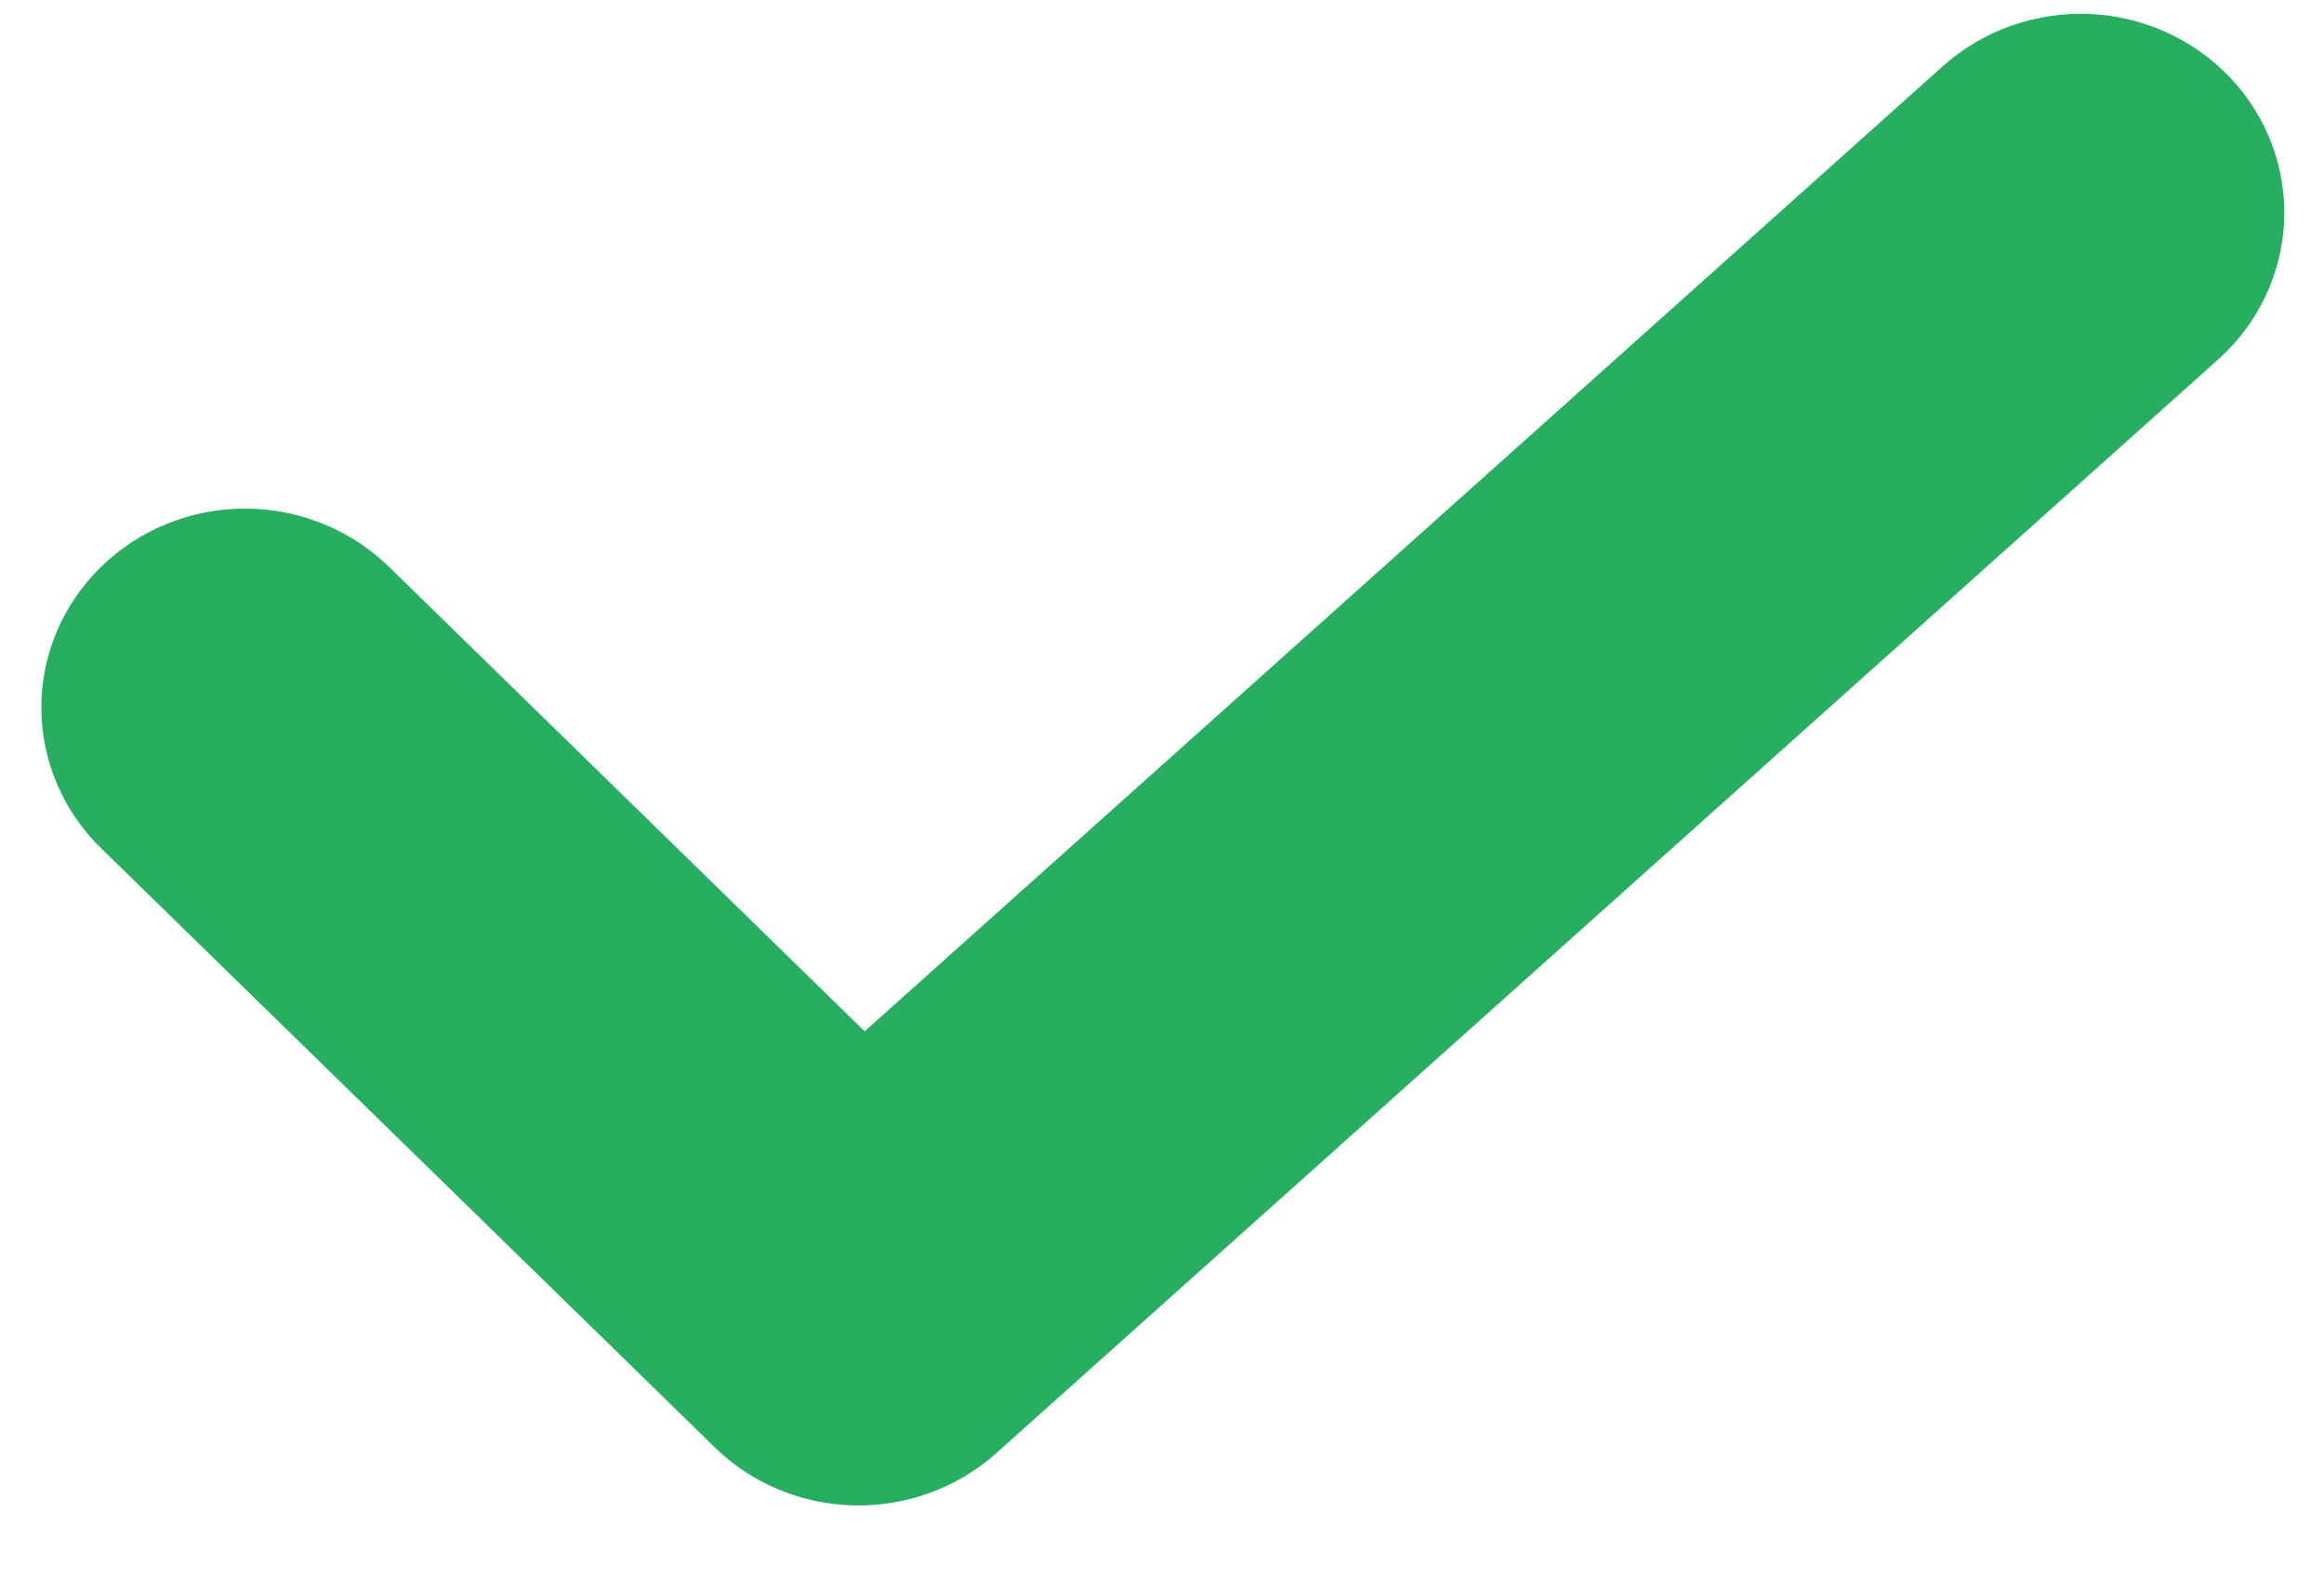 <svg viewBox="0 0 19 13" fill="none" xmlns="http://www.w3.org/2000/svg">
<path d="M15.885 0.54L7.069 8.429L3.201 4.653C3.047 4.498 2.864 4.374 2.66 4.289C2.457 4.204 2.239 4.159 2.018 4.157C1.796 4.155 1.577 4.196 1.373 4.278C1.168 4.36 0.982 4.48 0.826 4.633C0.669 4.786 0.546 4.967 0.462 5.167C0.378 5.367 0.336 5.581 0.338 5.797C0.34 6.012 0.386 6.226 0.473 6.424C0.56 6.622 0.687 6.802 0.846 6.952L5.842 11.828C6.145 12.125 6.554 12.295 6.983 12.304C7.412 12.313 7.829 12.16 8.145 11.877L18.136 2.937C18.462 2.645 18.655 2.239 18.674 1.809C18.693 1.378 18.536 0.957 18.238 0.64C17.939 0.322 17.524 0.133 17.082 0.114C16.641 0.096 16.21 0.249 15.885 0.54Z" fill="#27AE60"/>
</svg>
